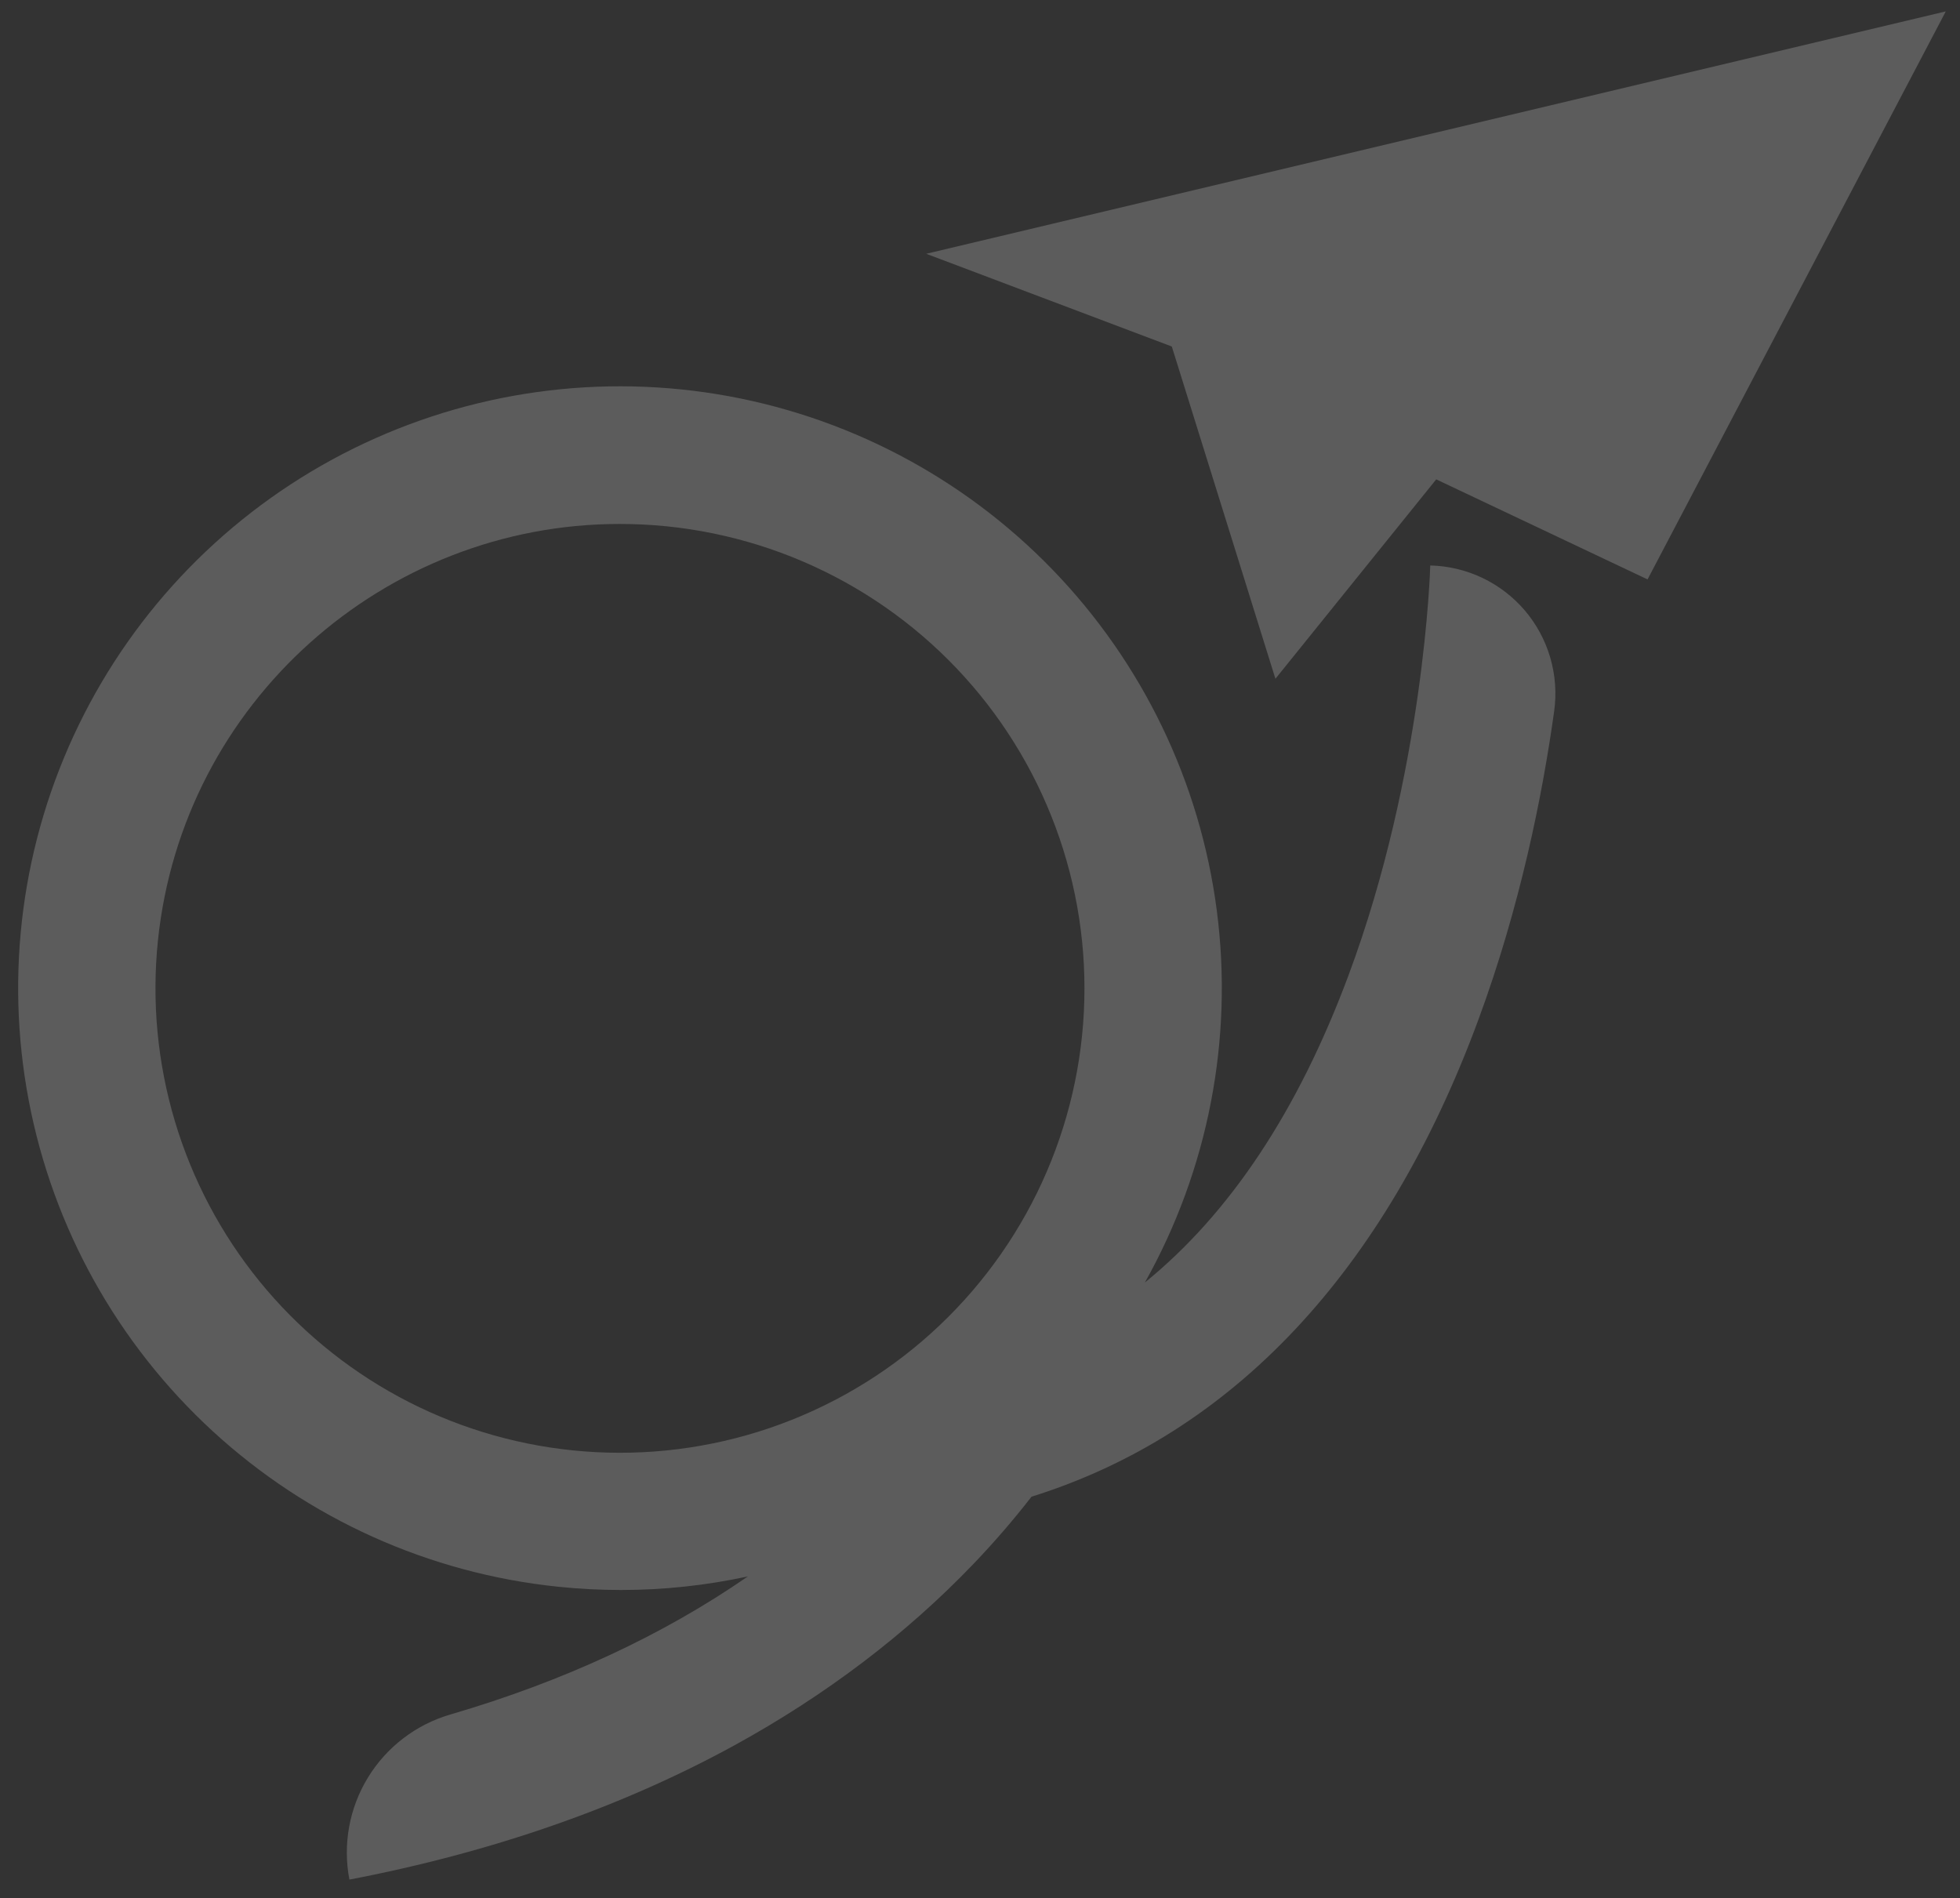 <?xml version="1.0" encoding="UTF-8"?> <svg xmlns="http://www.w3.org/2000/svg" width="95" height="92" viewBox="0 0 95 92" fill="none"><rect x="0" y="0" width="95" height="92" fill="#333333" stroke="none"/> <g opacity="0.2"> <path d="M44.893 12.301L56.797 16.796L61.819 32.901L69.613 23.235L79.856 28.085L94.311 0.552L44.893 12.301Z" fill="white"></path> <path d="M69.323 27.41C69.323 27.509 69.043 37.404 65.355 47.293C62.909 53.852 59.621 58.809 55.492 62.164C58.563 56.689 59.786 50.37 58.979 44.144C58.172 37.919 55.378 32.12 51.013 27.609C46.647 23.098 40.943 20.116 34.748 19.105C28.552 18.094 22.196 19.109 16.623 21.998C11.05 24.888 6.558 29.498 3.814 35.144C1.07 40.79 0.221 47.171 1.392 53.338C2.564 59.505 5.693 65.13 10.316 69.377C14.939 73.624 20.809 76.266 27.053 76.911C28.065 77.016 29.082 77.068 30.1 77.069C32.167 77.069 34.228 76.848 36.249 76.411C32.114 79.269 27.295 81.505 21.83 83.103C20.164 83.589 18.74 84.678 17.835 86.158C16.929 87.638 16.609 89.402 16.935 91.106V91.106C23.864 89.779 30.146 87.587 35.608 84.592C40.029 82.165 43.922 79.209 47.18 75.808C48.175 74.77 49.115 73.681 49.997 72.546C59.728 69.507 67.141 61.649 71.647 49.452C73.683 43.945 74.764 38.538 75.329 34.476C75.451 33.608 75.387 32.725 75.142 31.883C74.898 31.042 74.478 30.262 73.911 29.594C73.343 28.927 72.641 28.387 71.85 28.011C71.059 27.634 70.197 27.429 69.321 27.409L69.323 27.41ZM27.735 70.298C24.795 69.995 21.943 69.115 19.343 67.71C16.742 66.304 14.444 64.401 12.579 62.107C10.714 59.813 9.32 57.175 8.475 54.342C7.63 51.51 7.351 48.538 7.654 45.598C8.848 34.033 18.645 25.397 30.027 25.397C33.082 25.394 36.106 26.012 38.914 27.215C41.722 28.417 44.257 30.179 46.362 32.392C48.468 34.605 50.101 37.224 51.162 40.089C52.223 42.953 52.69 46.004 52.534 49.055C52.378 52.106 51.603 55.093 50.256 57.835C48.909 60.577 47.017 63.015 44.697 65.003C42.377 66.99 39.677 68.484 36.761 69.395C33.845 70.305 30.774 70.612 27.735 70.298V70.298Z" fill="white"></path> </g> </svg> 
